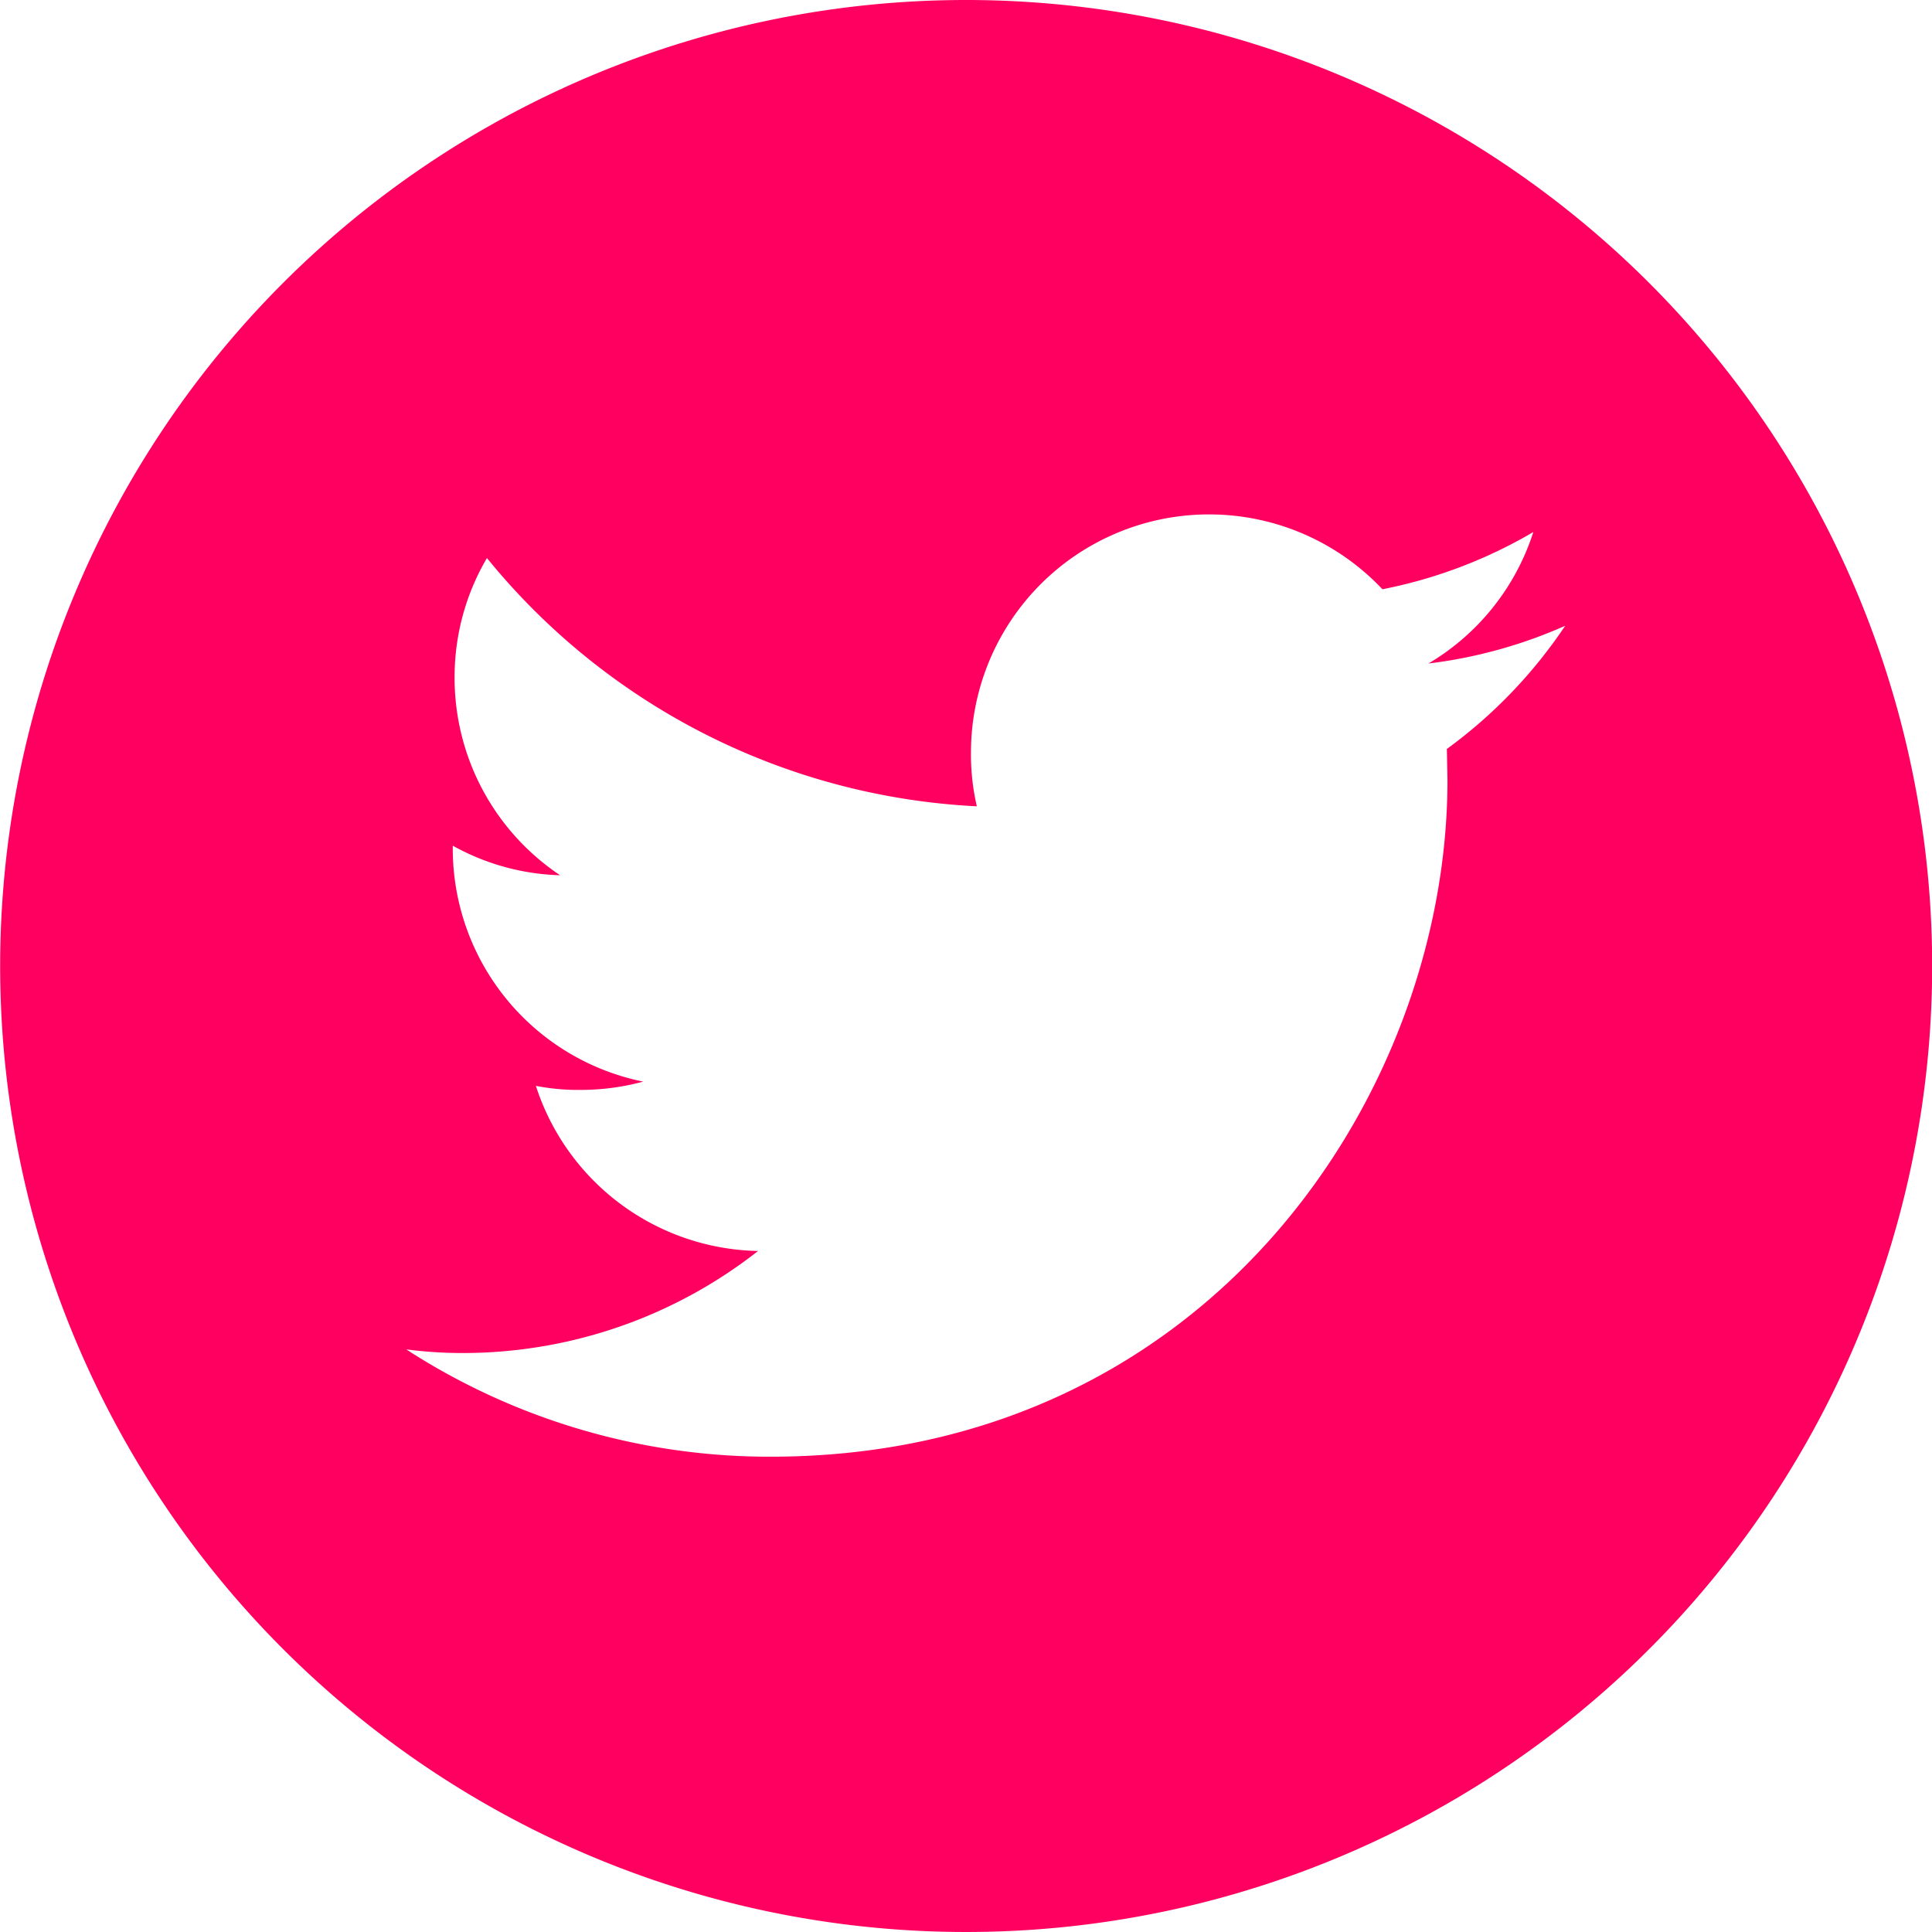 <svg xmlns="http://www.w3.org/2000/svg" width="47.774" height="47.774" viewBox="0 0 47.774 47.774">
    <path fill="#FF0060" d="M949.749 1466.317a23.887 23.887 0 1 0 23.9 23.877 23.89 23.89 0 0 0-23.9-23.877zm11.9 18.529l.015.758c0 7.77-5.92 16.734-16.738 16.734a16.53 16.53 0 0 1-9.01-2.654 10.678 10.678 0 0 0 1.4.09 11.813 11.813 0 0 0 7.3-2.523 5.893 5.893 0 0 1-5.494-4.083 5.42 5.42 0 0 0 1.109.1 5.935 5.935 0 0 0 1.545-.205 5.881 5.881 0 0 1-4.709-5.759v-.075a5.78 5.78 0 0 0 2.654.731 5.87 5.87 0 0 1-2.609-4.885 5.8 5.8 0 0 1 .8-2.959 16.672 16.672 0 0 0 12.114 6.139 5.665 5.665 0 0 1-.145-1.344 5.888 5.888 0 0 1 10.174-4.023 11.869 11.869 0 0 0 3.732-1.415 5.853 5.853 0 0 1-2.594 3.251 11.828 11.828 0 0 0 3.382-.933 12.1 12.1 0 0 1-2.93 3.049zm0 0" transform="translate(-925.871 -1466.317)"/>
</svg>
